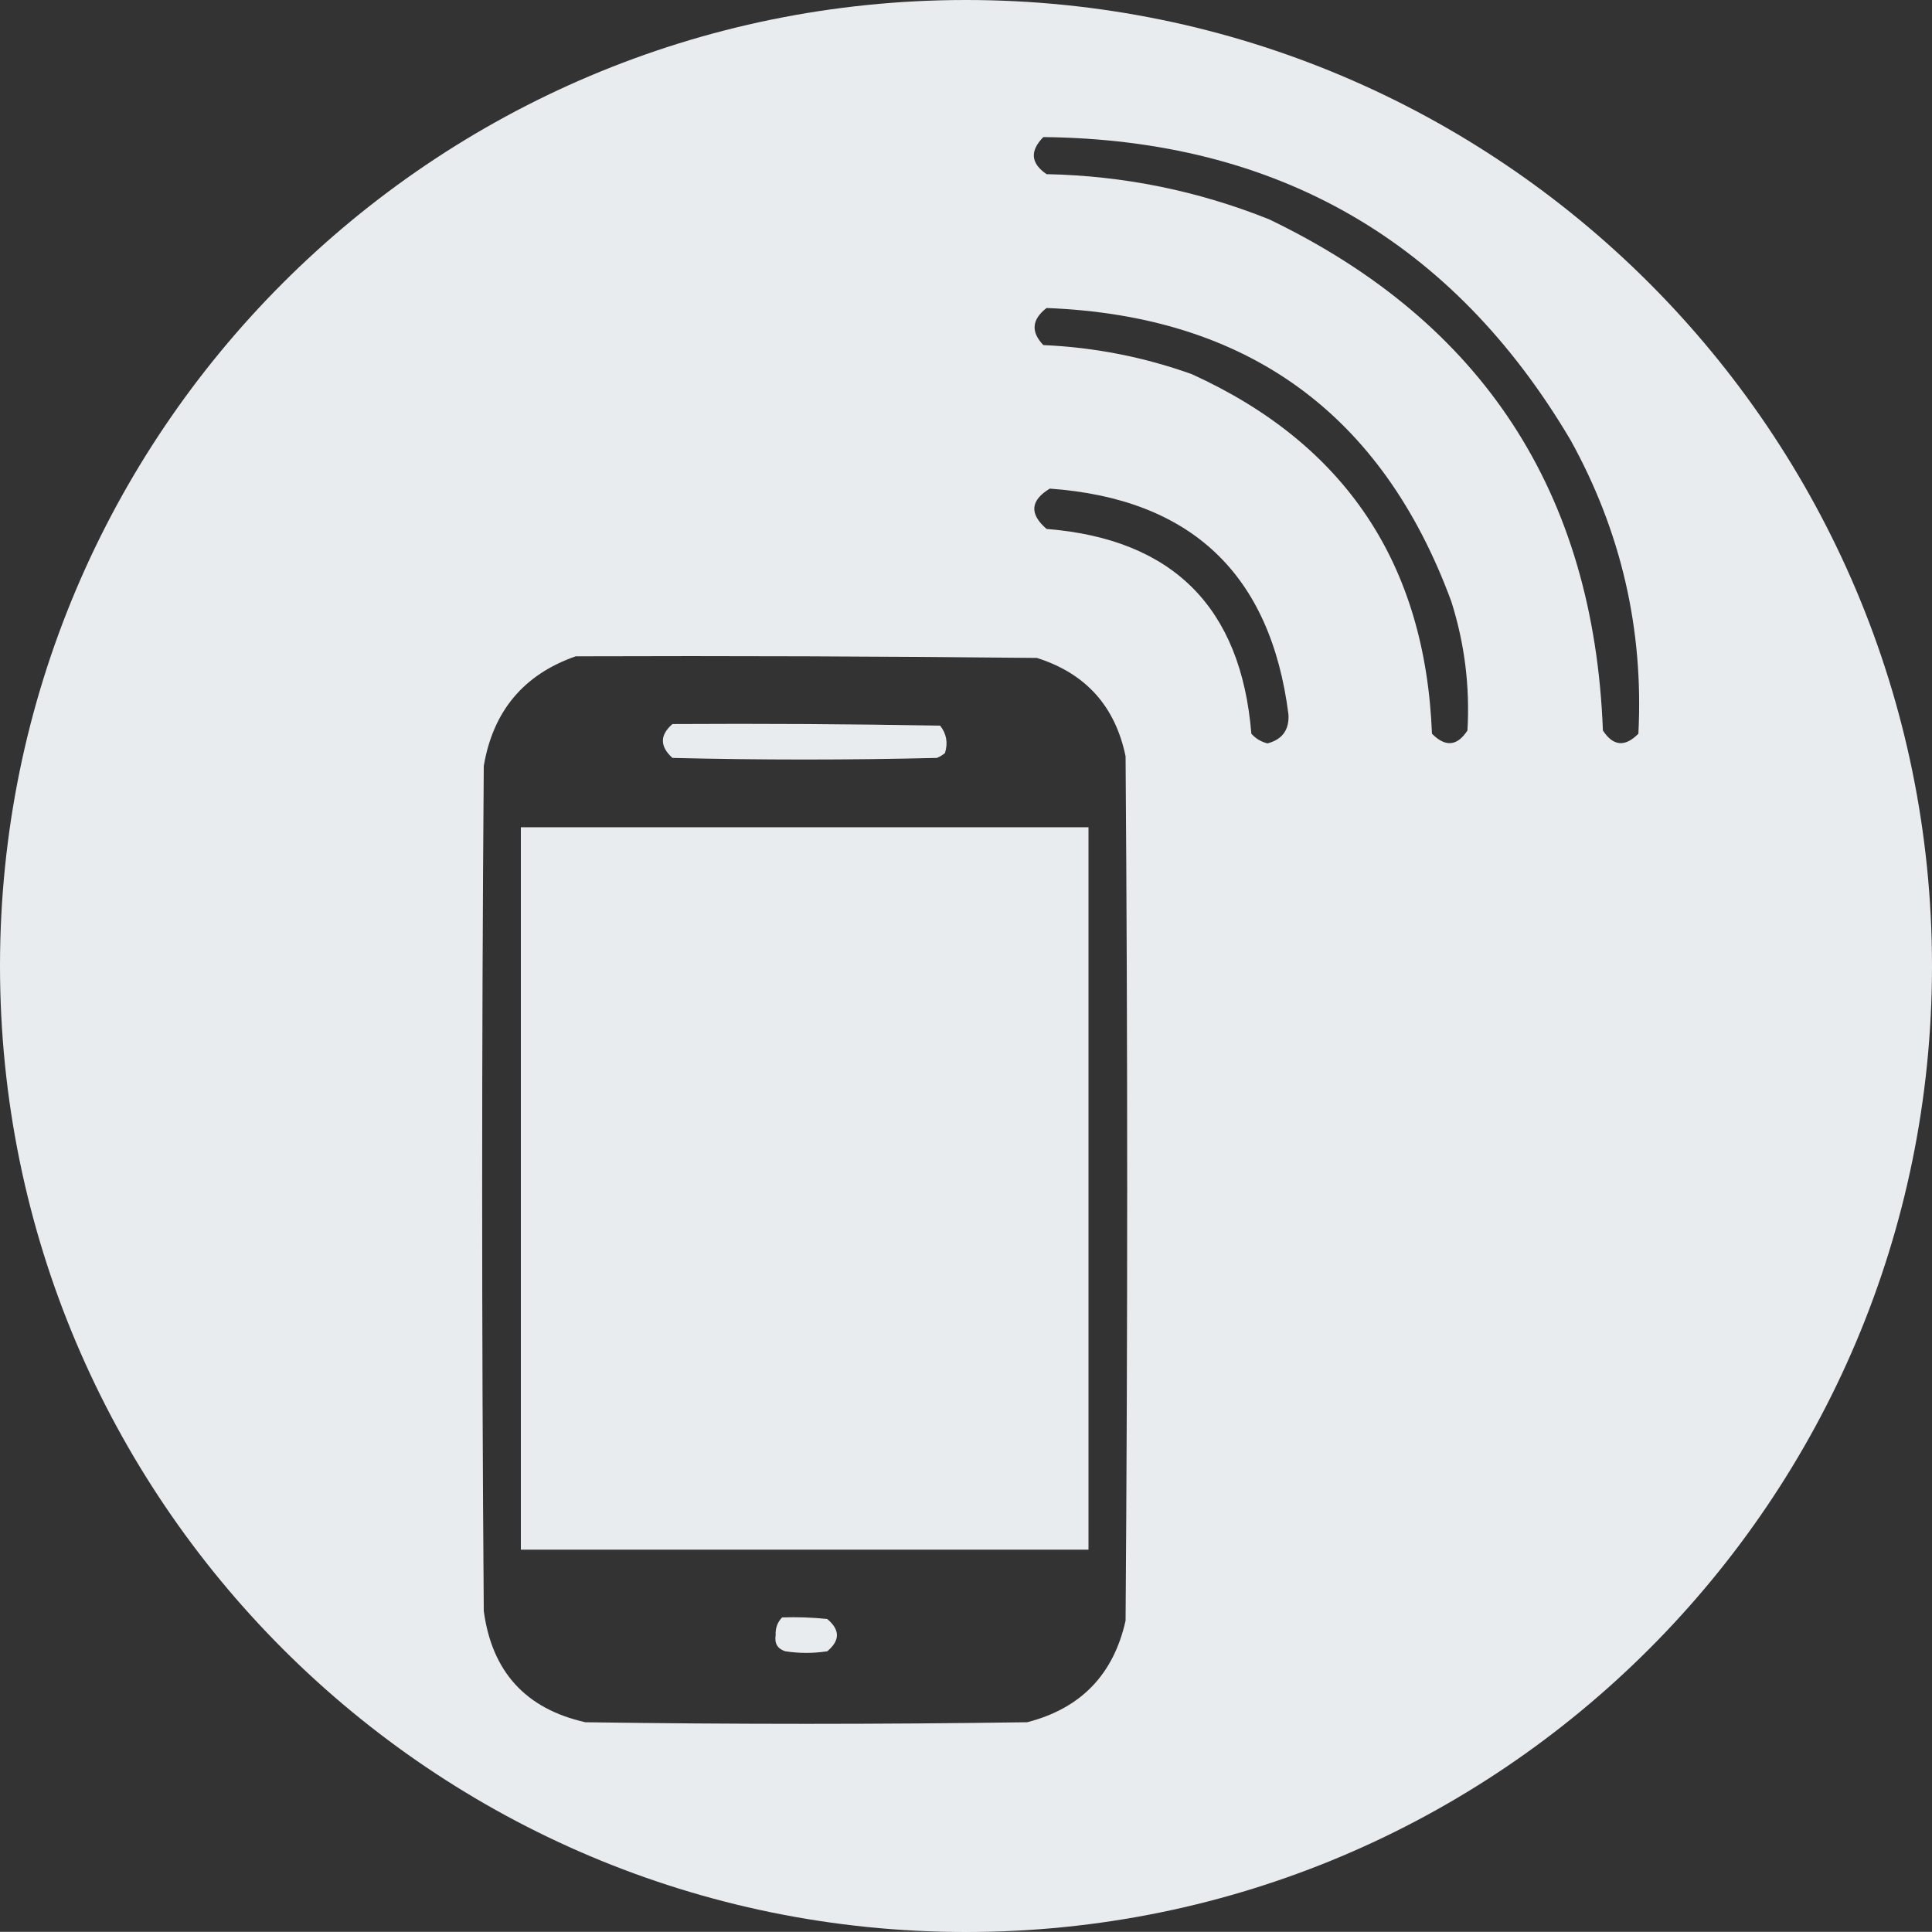 <?xml version="1.0" encoding="utf-8"?>
<!-- Generator: Adobe Illustrator 16.0.0, SVG Export Plug-In . SVG Version: 6.00 Build 0)  -->
<svg version="1.2" baseProfile="tiny" xmlns="http://www.w3.org/2000/svg" xmlns:xlink="http://www.w3.org/1999/xlink" x="0px"
	 y="0px" width="599.04px" height="599px" viewBox="0.48 0.5 599.04 599" xml:space="preserve">
<rect x="0.48" y="0.5" width="599.04" height="599" fill="#333333" stroke="none"/>
<g id="WEATHER" display="none">
	<path display="inline" fill="#E9ECEF" d="M300,0.5C134.58,0.5,0.48,134.6,0.48,300.02c0,165.421,134.1,299.52,299.52,299.52
		c165.42,0,299.52-134.099,299.52-299.52C599.52,134.6,465.42,0.5,300,0.5z M311.969,83c1,0,2,0,3,0
		c-1.41,14.378-3.244,28.712-5.5,43c-1.465,1.825-3.299,2.325-5.5,1.5c-12.333-12.333-24.667-24.667-37-37
		C282.066,87.941,297.066,85.441,311.969,83z M288.969,132c-18.82,8.991-33.654,22.325-44.5,40c-3.354,6.369-5.854,13.036-7.5,20
		c-24.534,3.706-42.534,16.539-54,38.5c-10.395,2.532-20.062,6.699-29,12.5c-20.247-20.911-28.414-45.911-24.5-75
		c9.14-42.31,34.973-66.976,77.5-74C241.413,91.9,268.746,104.567,288.969,132z M215.969,42c9.945,12.957,19.945,25.958,30,39
		c-19.667,1.333-39.333,1.333-59,0C197.045,68.264,206.712,55.264,215.969,42z M118.969,83c15.737,2.271,31.403,4.771,47,7.5
		c-13.833,13.833-27.667,27.667-41.5,41.5c-2.285-16.176-4.785-32.176-7.5-48C117.386,83.376,118.053,83.042,118.969,83z
		 M115.469,211c-12.975-9.474-25.808-19.141-38.5-29c12.697-10.009,25.364-20.009,38-30
		C116.131,171.496,116.298,191.162,115.469,211z M116.969,279.5c2.748-15.735,5.081-31.569,7-47.5c7.257,5.587,13.924,11.921,20,19
		c-7.328,7.978-13.161,16.978-17.5,27C123.506,279.744,120.34,280.244,116.969,279.5z M204.469,462
		c-14.341-1.34-22.507-9.173-24.5-23.5c1.035-5.771,2.868-11.271,5.5-16.5c5.594-9.53,11.427-18.863,17.5-28
		c2.092,0.061,3.592,1.061,4.5,3c7.914,10.656,14.414,22.156,19.5,34.5C229.535,448.95,222.035,459.117,204.469,462z M239.969,555.5
		c-12.798-6.434-17.298-16.6-13.5-30.5c5.92-12.855,13.086-24.855,21.5-36c11.541,12.904,19.874,27.737,25,44.5
		C269.474,552.081,258.474,559.415,239.969,555.5z M284.969,460.5c-14.029-6.89-18.529-17.723-13.5-32.5
		c6.29-12.091,13.123-23.757,20.5-35c11.679,13.017,20.013,28.017,25,45C313.584,455.89,302.916,463.39,284.969,460.5z M360.469,532
		c2.91,8.762-0.256,12.262-9.5,10.5c-2.416-1.626-4.916-3.126-7.5-4.5c-0.332,4-0.666,8-1,12c-2.512,3.712-6.012,4.878-10.5,3.5
		c-0.832-0.833-1.666-1.667-2.5-2.5c-0.172-4.371-0.672-8.704-1.5-13c-3.551,2.405-7.385,4.071-11.5,5
		c-6.043-0.737-8.043-4.071-6-10c3.223-2.888,6.723-5.388,10.5-7.5c-3.588-2.377-7.088-4.877-10.5-7.5
		c-1.875-5.922,0.125-9.588,6-11c4.096,1.715,8.096,3.715,12,6c0.334-4.333,0.668-8.667,1-13c1.398-1.57,2.898-2.904,4.5-4
		c2.875,0.123,5.375,1.123,7.5,3c1.367,4.2,1.867,8.533,1.5,13c3.943-1.633,7.943-3.3,12-5c6.441,1.882,8.275,5.882,5.5,12
		c-3.082,2.125-6.248,4.125-9.5,6C353.832,527.688,356.998,530.021,360.469,532z M384.469,455c-4,4-8,4-12,0
		c-1.041-4.259-1.875-8.593-2.5-13c-4.068,3.543-8.734,5.043-14,4.5c-3.916-2.834-4.75-6.334-2.5-10.5
		c3.117-2.467,6.283-4.801,9.5-7c-3.217-2.199-6.383-4.533-9.5-7c-2.484-6.03-0.484-9.697,6-11c3.926,1.464,7.594,3.464,11,6
		c0.334-3.667,0.668-7.333,1-11c0.6-2.754,2.1-4.754,4.5-6c3.363-0.43,6.195,0.57,8.5,3c0.965,4.296,1.797,8.63,2.5,13
		c3.418-1.936,6.918-3.603,10.5-5c8.289,2.653,9.455,7.153,3.5,13.5c-2.932,1.271-5.598,2.938-8,5c3.92,1.54,7.42,3.707,10.5,6.5
		c2.428,5.811,0.596,9.477-5.5,11c-4.033-0.85-7.699-2.517-11-5C386.344,446.407,385.512,450.741,384.469,455z M440.469,543
		c-4.113-0.929-7.947-2.595-11.5-5c-0.826,3.959-1.326,7.959-1.5,12c-0.939,2.942-2.939,4.275-6,4c-2.26,0.061-4.26-0.606-6-2
		c-1.053-4.591-1.885-9.258-2.5-14c-3.299,2.483-6.967,4.15-11,5c-6.592-1.183-8.424-4.85-5.5-11c3.473-1.979,6.639-4.313,9.5-7
		c-3.25-1.875-6.418-3.875-9.5-6c-2.773-6.118-0.941-10.118,5.5-12c3.875,1.855,7.709,3.855,11.5,6c0.334-4,0.668-8,1-12
		c1.107-2.613,2.941-4.28,5.5-5c2.492,0.329,4.658,1.329,6.5,3c1.053,4.591,1.887,9.258,2.5,14c3.508-2.254,7.174-4.254,11-6
		c6.15,1.315,8.316,4.982,6.5,11c-3.412,2.623-6.912,5.123-10.5,7.5c3.588,2.377,7.088,4.877,10.5,7.5
		C448.512,538.929,446.512,542.263,440.469,543z M482.969,447c-3.85-1.164-7.516-2.831-11-5c-0.625,4.407-1.457,8.741-2.5,13
		c-2.559,2.849-5.725,3.683-9.5,2.5c-1.201-0.903-2.035-2.069-2.5-3.5c-0.172-4.041-0.672-8.041-1.5-12
		c-2.828,1.247-5.494,2.747-8,4.5c-6.646,1.668-10.146-0.832-10.5-7.5c0.584-1.502,1.416-2.835,2.5-4c3.209-1.765,6.209-3.765,9-6
		c-3.758-1.961-7.258-4.295-10.5-7c-2.334-5.978-0.334-9.645,6-11c4.273,1.558,8.439,3.225,12.5,5c-0.166-4.014,0.002-8.014,0.5-12
		c0.691-1.85,1.857-3.184,3.5-4c3.471-0.625,6.305,0.375,8.5,3c1.215,4.551,1.881,9.218,2,14c3.477-2.655,7.311-4.655,11.5-6
		c5.654,1.141,7.82,4.474,6.5,10c-3.23,3.031-6.73,5.697-10.5,8c3.643,2.475,7.143,5.142,10.5,8
		C491.035,442.887,488.867,446.22,482.969,447z M483.969,360.5c-5.176,1.961-10.51,3.294-16,4c-93.697,0.984-187.362,0.652-281-1
		c-34.396-10.622-49.229-33.789-44.5-69.5c8.108-27.1,26.274-42.267,54.5-45.5c9.976-26.001,28.976-38.501,57-37.5
		c2.889-28.724,17.556-48.891,44-60.5c6.357-2.008,12.691-3.508,19-4.5c33.35,0.531,56.684,16.031,70,46.5
		c6.34-1.318,12.674-2.984,19-5c33.975-2.936,55.807,11.897,65.5,44.5c0.832,5.977,1.332,11.977,1.5,18
		c25.813,5.98,41.313,21.98,46.5,48C522.244,327.297,510.412,348.13,483.969,360.5z"/>
</g>
<g id="WEATHER_red" display="none">
	<path display="inline" fill="#A70B00" d="M300,0.5C134.58,0.5,0.48,134.6,0.48,300.02c0,165.421,134.1,299.52,299.52,299.52
		c165.42,0,299.52-134.099,299.52-299.52C599.52,134.6,465.42,0.5,300,0.5z M311.969,83c1,0,2,0,3,0
		c-1.41,14.378-3.244,28.712-5.5,43c-1.465,1.825-3.299,2.325-5.5,1.5c-12.333-12.333-24.667-24.667-37-37
		C282.066,87.941,297.066,85.441,311.969,83z M288.969,132c-18.82,8.991-33.654,22.325-44.5,40c-3.354,6.369-5.854,13.036-7.5,20
		c-24.534,3.706-42.534,16.539-54,38.5c-10.395,2.532-20.062,6.699-29,12.5c-20.247-20.911-28.414-45.911-24.5-75
		c9.14-42.31,34.973-66.976,77.5-74C241.413,91.9,268.746,104.567,288.969,132z M215.969,42c9.945,12.957,19.945,25.958,30,39
		c-19.667,1.333-39.333,1.333-59,0C197.045,68.264,206.712,55.264,215.969,42z M118.969,83c15.737,2.271,31.403,4.771,47,7.5
		c-13.833,13.833-27.667,27.667-41.5,41.5c-2.285-16.176-4.785-32.176-7.5-48C117.386,83.376,118.053,83.042,118.969,83z
		 M115.469,211c-12.975-9.474-25.808-19.141-38.5-29c12.697-10.009,25.364-20.009,38-30
		C116.131,171.496,116.298,191.162,115.469,211z M116.969,279.5c2.748-15.735,5.081-31.569,7-47.5c7.257,5.587,13.924,11.921,20,19
		c-7.328,7.978-13.161,16.978-17.5,27C123.506,279.744,120.34,280.244,116.969,279.5z M204.469,462
		c-14.341-1.34-22.507-9.173-24.5-23.5c1.035-5.771,2.868-11.271,5.5-16.5c5.594-9.53,11.427-18.863,17.5-28
		c2.092,0.061,3.592,1.061,4.5,3c7.914,10.656,14.414,22.156,19.5,34.5C229.535,448.95,222.035,459.117,204.469,462z M239.969,555.5
		c-12.798-6.434-17.298-16.6-13.5-30.5c5.92-12.855,13.086-24.855,21.5-36c11.541,12.904,19.874,27.737,25,44.5
		C269.474,552.081,258.474,559.415,239.969,555.5z M284.969,460.5c-14.029-6.89-18.529-17.723-13.5-32.5
		c6.29-12.091,13.123-23.757,20.5-35c11.679,13.017,20.013,28.017,25,45C313.584,455.89,302.916,463.39,284.969,460.5z M360.469,532
		c2.91,8.762-0.256,12.262-9.5,10.5c-2.416-1.626-4.916-3.126-7.5-4.5c-0.332,4-0.666,8-1,12c-2.512,3.712-6.012,4.878-10.5,3.5
		c-0.832-0.833-1.666-1.667-2.5-2.5c-0.172-4.371-0.672-8.704-1.5-13c-3.551,2.405-7.385,4.071-11.5,5
		c-6.043-0.737-8.043-4.071-6-10c3.223-2.888,6.723-5.388,10.5-7.5c-3.588-2.377-7.088-4.877-10.5-7.5
		c-1.875-5.922,0.125-9.588,6-11c4.096,1.715,8.096,3.715,12,6c0.334-4.333,0.668-8.667,1-13c1.398-1.57,2.898-2.904,4.5-4
		c2.875,0.123,5.375,1.123,7.5,3c1.367,4.2,1.867,8.533,1.5,13c3.943-1.633,7.943-3.3,12-5c6.441,1.882,8.275,5.882,5.5,12
		c-3.082,2.125-6.248,4.125-9.5,6C353.832,527.688,356.998,530.021,360.469,532z M384.469,455c-4,4-8,4-12,0
		c-1.041-4.259-1.875-8.593-2.5-13c-4.068,3.543-8.734,5.043-14,4.5c-3.916-2.834-4.75-6.334-2.5-10.5
		c3.117-2.467,6.283-4.801,9.5-7c-3.217-2.199-6.383-4.533-9.5-7c-2.484-6.03-0.484-9.697,6-11c3.926,1.464,7.594,3.464,11,6
		c0.334-3.667,0.668-7.333,1-11c0.6-2.754,2.1-4.754,4.5-6c3.363-0.43,6.195,0.57,8.5,3c0.965,4.296,1.797,8.63,2.5,13
		c3.418-1.936,6.918-3.603,10.5-5c8.289,2.653,9.455,7.153,3.5,13.5c-2.932,1.271-5.598,2.938-8,5c3.92,1.54,7.42,3.707,10.5,6.5
		c2.428,5.811,0.596,9.477-5.5,11c-4.033-0.85-7.699-2.517-11-5C386.344,446.407,385.512,450.741,384.469,455z M440.469,543
		c-4.113-0.929-7.947-2.595-11.5-5c-0.826,3.959-1.326,7.959-1.5,12c-0.939,2.942-2.939,4.275-6,4c-2.26,0.061-4.26-0.606-6-2
		c-1.053-4.591-1.885-9.258-2.5-14c-3.299,2.483-6.967,4.15-11,5c-6.592-1.183-8.424-4.85-5.5-11c3.473-1.979,6.639-4.313,9.5-7
		c-3.25-1.875-6.418-3.875-9.5-6c-2.773-6.118-0.941-10.118,5.5-12c3.875,1.855,7.709,3.855,11.5,6c0.334-4,0.668-8,1-12
		c1.107-2.613,2.941-4.28,5.5-5c2.492,0.329,4.658,1.329,6.5,3c1.053,4.591,1.887,9.258,2.5,14c3.508-2.254,7.174-4.254,11-6
		c6.15,1.315,8.316,4.982,6.5,11c-3.412,2.623-6.912,5.123-10.5,7.5c3.588,2.377,7.088,4.877,10.5,7.5
		C448.512,538.929,446.512,542.263,440.469,543z M482.969,447c-3.85-1.164-7.516-2.831-11-5c-0.625,4.407-1.457,8.741-2.5,13
		c-2.559,2.849-5.725,3.683-9.5,2.5c-1.201-0.903-2.035-2.069-2.5-3.5c-0.172-4.041-0.672-8.041-1.5-12
		c-2.828,1.247-5.494,2.747-8,4.5c-6.646,1.668-10.146-0.832-10.5-7.5c0.584-1.502,1.416-2.835,2.5-4c3.209-1.765,6.209-3.765,9-6
		c-3.758-1.961-7.258-4.295-10.5-7c-2.334-5.978-0.334-9.645,6-11c4.273,1.558,8.439,3.225,12.5,5c-0.166-4.014,0.002-8.014,0.5-12
		c0.691-1.85,1.857-3.184,3.5-4c3.471-0.625,6.305,0.375,8.5,3c1.215,4.551,1.881,9.218,2,14c3.477-2.655,7.311-4.655,11.5-6
		c5.654,1.141,7.82,4.474,6.5,10c-3.23,3.031-6.73,5.697-10.5,8c3.643,2.475,7.143,5.142,10.5,8
		C491.035,442.887,488.867,446.22,482.969,447z M483.969,360.5c-5.176,1.961-10.51,3.294-16,4c-93.697,0.984-187.362,0.652-281-1
		c-34.396-10.622-49.229-33.789-44.5-69.5c8.108-27.1,26.274-42.267,54.5-45.5c9.976-26.001,28.976-38.501,57-37.5
		c2.889-28.724,17.556-48.891,44-60.5c6.357-2.008,12.691-3.508,19-4.5c33.35,0.531,56.684,16.031,70,46.5
		c6.34-1.318,12.674-2.984,19-5c33.975-2.936,55.807,11.897,65.5,44.5c0.832,5.977,1.332,11.977,1.5,18
		c25.813,5.98,41.313,21.98,46.5,48C522.244,327.297,510.412,348.13,483.969,360.5z"/>
</g>
<g id="FUNCTIONAL" display="none">
	<path display="inline" fill="#E9ECEF" d="M300,0.5C134.58,0.5,0.48,134.6,0.48,300.02c0,165.421,134.1,299.52,299.52,299.52
		c165.42,0,299.52-134.099,299.52-299.52C599.52,134.6,465.42,0.5,300,0.5z M366.165,63.684h47.262v55.768h-47.262V63.684z
		 M306.619,63.684h47.262v128.555h-47.262V63.684z M247.065,63.684h47.263v128.555h-47.263V63.684z M186.569,63.684h48.206v128.555
		h-48.206V63.684z M299.998,536.316c-125.712,0-226.857-101.146-226.857-226.861c0-69,31.188-130.447,79.399-172.982v49.155
		c-28.358,34.029-45.37,76.565-45.37,123.827c0,64.274,31.191,120.988,79.399,155.961V207.364h179.596v-75.622h47.262l0.008,158.799
		h-75.621l66.165,151.242l-10.405,36.863c59.555-33.084,99.254-95.467,99.254-168.252c0-47.263-17.012-90.74-45.37-123.827v-49.155
		l0.003,0.004c48.212,41.59,79.399,103.035,79.399,172.037C526.859,435.167,425.72,536.316,299.998,536.316z"/>
</g>
<g id="CONNECTED">
	<g>
		<path fill="#E9ECEF" d="M256.98,502.5c-4.655-0.499-9.321-0.666-14-0.5c-1.439,1.488-2.105,3.322-2,5.5
			c-0.41,2.575,0.59,4.242,3,5c4.333,0.667,8.667,0.667,13,0C260.98,509.167,260.98,505.833,256.98,502.5z"/>
		<path fill="#E9ECEF" d="M161.98,481c58.667,0,117.333,0,176,0c0-74.667,0-149.333,0-224c-58.667,0-117.333,0-176,0
			C161.98,331.667,161.98,406.333,161.98,481z"/>
		<path fill="#E9ECEF" d="M208.98,235.5c27.333,0.667,54.667,0.667,82,0c0.916-0.374,1.75-0.874,2.5-1.5
			c0.978-3.169,0.478-6.003-1.5-8.5c-27.665-0.5-55.331-0.667-83-0.5C205.032,228.422,205.032,231.922,208.98,235.5z"/>
		<path fill="#E9ECEF" d="M300,0.5C134.58,0.5,0.48,134.6,0.48,300.02c0,165.421,134.1,299.52,299.52,299.52
			c165.42,0,299.52-134.099,299.52-299.52C599.52,134.6,465.42,0.5,300,0.5z M349.48,503c-3.732,16.731-13.898,27.231-30.5,31.5
			c-45.667,0.667-91.333,0.667-137,0c-18.474-4.144-28.974-15.644-31.5-34.5c-0.667-87.333-0.667-174.667,0-262
			c2.88-17.035,12.38-28.368,28.5-34c47.668-0.167,95.334,0,143,0.5c15.117,4.785,24.283,14.951,27.5,30.5
			C350.146,324.333,350.146,413.667,349.48,503z M393.48,231c-1.982-0.49-3.65-1.49-5-3c-3.195-39.195-24.363-60.362-63.5-63.5
			c-5.389-4.654-5.057-8.821,1-12.5c43.807,3.141,68.473,26.474,74,70C400.254,226.79,398.088,229.79,393.48,231z M455.48,227
			c-3.178,4.871-6.846,5.204-11,1c-2.068-52.699-26.902-89.866-74.5-111.5c-14.895-5.317-30.227-8.317-46-9
			c-3.926-4.105-3.592-7.938,1-11.5c62.213,2.397,104.045,32.731,125.5,91C454.609,200.036,456.275,213.369,455.48,227z M508.48,228
			c-4.156,4.204-7.822,3.871-11-1c-2.811-73.844-37.311-126.677-103.5-158.5c-22.129-8.855-45.129-13.522-69-14
			c-4.908-3.355-5.242-7.188-1-11.5c72.416,0.774,126.916,32.107,163.5,94C503.148,165.34,510.148,195.673,508.48,228z"/>
	</g>
</g>
<g id="CONNECTED_red" display="none">
	<g display="inline">
		<path fill="#A70B00" d="M256.98,502.5c-4.655-0.499-9.321-0.666-14-0.5c-1.439,1.488-2.105,3.322-2,5.5
			c-0.41,2.575,0.59,4.242,3,5c4.333,0.667,8.667,0.667,13,0C260.98,509.167,260.98,505.833,256.98,502.5z"/>
		<path fill="#A70B00" d="M161.98,481c58.667,0,117.333,0,176,0c0-74.667,0-149.333,0-224c-58.667,0-117.333,0-176,0
			C161.98,331.667,161.98,406.333,161.98,481z"/>
		<path fill="#A70B00" d="M208.98,235.5c27.333,0.667,54.667,0.667,82,0c0.916-0.374,1.75-0.874,2.5-1.5
			c0.978-3.169,0.478-6.003-1.5-8.5c-27.665-0.5-55.331-0.667-83-0.5C205.032,228.422,205.032,231.922,208.98,235.5z"/>
		<path fill="#A70B00" d="M300,0.5C134.58,0.5,0.48,134.6,0.48,300.02c0,165.421,134.1,299.52,299.52,299.52
			c165.42,0,299.52-134.099,299.52-299.52C599.52,134.6,465.42,0.5,300,0.5z M349.48,503c-3.732,16.731-13.898,27.231-30.5,31.5
			c-45.667,0.667-91.333,0.667-137,0c-18.474-4.144-28.974-15.644-31.5-34.5c-0.667-87.333-0.667-174.667,0-262
			c2.88-17.035,12.38-28.368,28.5-34c47.668-0.167,95.334,0,143,0.5c15.117,4.785,24.283,14.951,27.5,30.5
			C350.146,324.333,350.146,413.667,349.48,503z M393.48,231c-1.982-0.49-3.65-1.49-5-3c-3.195-39.195-24.363-60.362-63.5-63.5
			c-5.389-4.654-5.057-8.821,1-12.5c43.807,3.141,68.473,26.474,74,70C400.254,226.79,398.088,229.79,393.48,231z M455.48,227
			c-3.178,4.871-6.846,5.204-11,1c-2.068-52.699-26.902-89.866-74.5-111.5c-14.895-5.317-30.227-8.317-46-9
			c-3.926-4.105-3.592-7.938,1-11.5c62.213,2.397,104.045,32.731,125.5,91C454.609,200.036,456.275,213.369,455.48,227z M508.48,228
			c-4.156,4.204-7.822,3.871-11-1c-2.811-73.844-37.311-126.677-103.5-158.5c-22.129-8.855-45.129-13.522-69-14
			c-4.908-3.355-5.242-7.188-1-11.5c72.416,0.774,126.916,32.107,163.5,94C503.148,165.34,510.148,195.673,508.48,228z"/>
	</g>
</g>
<g id="VALUE" display="none">
	<g display="inline">
		<path fill="#024E6E" d="M300,0.5C134.58,0.5,0.48,134.6,0.48,300.02c0,165.421,134.1,299.52,299.52,299.52
			c165.42,0,299.52-134.099,299.52-299.52C599.52,134.6,465.42,0.5,300,0.5z M111.98,105.5c22.272-19.137,47.939-30.637,77-34.5
			c61.102-3.372,107.269,20.961,138.5,73c22.541,45.659,21.875,90.993-2,136c-33.806,52.814-81.973,75.314-144.5,67.5
			c-55.665-11.663-92.498-44.496-110.5-98.5C56.913,193.084,70.746,145.251,111.98,105.5z M418.98,437c-33,20.167-66,40.333-99,60.5
			c-12.365,4.669-25.03,5.669-38,3c-70.09-19.689-140.09-39.689-210-60c-18.258-10.084-24.425-25.251-18.5-45.5
			c5.754-11.548,15.087-17.881,28-19c37.255,9.032,74.088,19.365,110.5,31c-3.692,15.724,0.308,29.224,12,40.5
			c11.952,9.319,25.285,11.986,40,8c22.118-11.225,43.784-23.225,65-36c-1.709-1.916-3.043-4.082-4-6.5
			c-0.865-1.083-1.865-1.249-3-0.5c-20,11-40,22-60,33c-19.092,4.869-32.592-1.631-40.5-19.5c-4.499-17.168,1.334-29.334,17.5-36.5
			c44.495-24.413,88.829-49.08,133-74c5.52-2.891,11.186-5.057,17-6.5c8.881-0.457,17.549,0.71,26,3.5
			c51.271,14.814,102.604,29.314,154,43.5c-8.982,36.759-18.982,73.259-30,109.5C485.652,456.34,452.318,446.84,418.98,437z"/>
		<path fill="#024E6E" d="M164.98,207c1,1.667,2.333,3,4,4c1.527-0.073,2.527,0.594,3,2c3.046,2.857,6.713,4.69,11,5.5
			c13.663,1.08,27.33,1.914,41,2.5c1.527-0.073,2.527,0.594,3,2c0,0.667,0.333,1,1,1c1.333,0,2,0.667,2,2
			c4.275,5.974,4.941,12.307,2,19c0.073,1.527-0.594,2.527-2,3c-2.856,2.597-6.189,4.43-10,5.5c-17.074,0.181-34.074,0.681-51,1.5
			c-1,1.667-2.333,3-4,4c-0.658,1.293-0.992,2.793-1,4.5c-0.164,2.544,0.503,4.71,2,6.5c1.527-0.073,2.527,0.594,3,2
			c8.484,0.993,17.151,1.326,26,1c-0.166,6.675,0,13.342,0.5,20c0.785,1.786,1.951,3.286,3.5,4.5c6.211,2.706,11.044,1.206,14.5-4.5
			c0.5-6.658,0.666-13.325,0.5-20c9.602,0.828,17.935-1.839,25-8c1.667-2.333,3.667-4.333,6-6c1.723-1.753,3.223-3.753,4.5-6
			c5.018-11.722,4.518-23.055-1.5-34c-1.406-0.473-2.073-1.473-2-3c-1.762-0.762-2.762-2.096-3-4c-0.333-1-1-1.667-2-2
			c-1.527,0.073-2.527-0.594-3-2c-3.714-3.19-8.047-5.357-13-6.5c-12.699-0.224-25.365-0.724-38-1.5c-1.88,0.271-3.213-0.396-4-2
			c-2.667-0.667-4.333-2.333-5-5c-2.751-4.746-3.417-9.746-2-15c-0.271-1.88,0.396-3.213,2-4c0.667-2.667,2.333-4.333,5-5
			c0.787-1.604,2.12-2.271,4-2c17.636-0.793,35.302-1.293,53-1.5c0.556-0.383,0.889-0.883,1-1.5c0.333-1,1-1.667,2-2
			c2.173-2.722,2.506-5.722,1-9c-1.406-0.473-2.073-1.473-2-3c-1.653-0.16-2.986-0.826-4-2c-8.333,0-16.667,0-25,0c0-7,0-14,0-21
			c0-0.667-0.333-1-1-1c-1-0.333-1.667-1-2-2c-0.111-0.617-0.444-1.117-1-1.5c-6.103-1.898-10.436-0.064-13,5.5
			c0,6.667,0,13.333,0,20c-2,0-4,0-6,0c-5.526-0.263-10.526,1.07-15,4c-0.473,1.406-1.473,2.073-3,2c-0.473,1.406-1.473,2.073-3,2
			c-1.667,1-3,2.333-4,4c0.073,1.527-0.594,2.527-2,3c-4.79,5.866-7.123,12.699-7,20.5c-0.123,7.801,2.21,14.634,7,20.5
			C164.386,204.473,165.053,205.473,164.98,207z"/>
	</g>
	<g display="inline">
		<path fill="#0B5473" d="M209.98,124c1.333,0,2,0.667,2,2C210.98,125.667,210.313,125,209.98,124z"/>
	</g>
	<g display="inline">
		<path fill="#0C5574" d="M195.98,128c0,6.667,0,13.333,0,20c-2,0-4,0-6,0c1.419-0.951,3.085-1.284,5-1
			C194.657,140.478,194.99,134.145,195.98,128z"/>
	</g>
	<g display="inline">
		<path fill="#0B5574" d="M212.98,127c0.991,6.479,1.324,13.146,1,20c8.184-0.326,16.184,0.008,24,1c-8.333,0-16.667,0-25,0
			C212.98,141,212.98,134,212.98,127z"/>
	</g>
	<g display="inline">
		<path fill="#0B5473" d="M237.98,148c1.88-0.271,3.213,0.396,4,2C240.327,149.84,238.994,149.174,237.98,148z"/>
	</g>
	<g display="inline">
		<path fill="#0B5574" d="M241.98,150c1.406,0.473,2.073,1.473,2,3C242.574,152.527,241.907,151.527,241.98,150z"/>
	</g>
	<g display="inline">
		<path fill="#0A5473" d="M174.98,152c-0.473,1.406-1.473,2.073-3,2C172.453,152.594,173.453,151.927,174.98,152z"/>
	</g>
	<g display="inline">
		<path fill="#0A5473" d="M171.98,154c-0.473,1.406-1.473,2.073-3,2C169.453,154.594,170.453,153.927,171.98,154z"/>
	</g>
	<g display="inline">
		<path fill="#0A5473" d="M164.98,160c0.073,1.527-0.594,2.527-2,3C162.907,161.473,163.574,160.473,164.98,160z"/>
	</g>
	<g display="inline">
		<path fill="#0B5473" d="M242.98,162c0,1.333-0.667,2-2,2C241.313,163,241.98,162.333,242.98,162z"/>
	</g>
	<g display="inline">
		<path fill="#0B5473" d="M186.98,167c-1.014,1.174-2.347,1.84-4,2C183.767,167.396,185.1,166.729,186.98,167z"/>
	</g>
	<g display="inline">
		<path fill="#0A5473" d="M182.98,169c-1.333,2-3,3.667-5,5C178.647,171.333,180.313,169.667,182.98,169z"/>
	</g>
	<g display="inline">
		<path fill="#0B5473" d="M177.98,174c-0.16,1.653-0.826,2.986-2,4C175.709,176.12,176.376,174.787,177.98,174z"/>
	</g>
	<g display="inline">
		<path fill="#0A5473" d="M177.98,193c2,1.333,3.667,3,5,5C180.313,197.333,178.647,195.667,177.98,193z"/>
	</g>
	<g display="inline">
		<path fill="#0B5473" d="M182.98,198c1.653,0.16,2.986,0.826,4,2C185.1,200.271,183.767,199.604,182.98,198z"/>
	</g>
	<g display="inline">
		<path fill="#0A5473" d="M162.98,204c1.406,0.473,2.073,1.473,2,3C163.574,206.527,162.907,205.527,162.98,204z"/>
	</g>
	<g display="inline">
		<path fill="#0A5473" d="M237.98,208c1.527-0.073,2.527,0.594,3,2C239.453,210.073,238.453,209.406,237.98,208z"/>
	</g>
	<g display="inline">
		<path fill="#0B5574" d="M168.98,211c1.527-0.073,2.527,0.594,3,2C170.453,213.073,169.453,212.406,168.98,211z"/>
	</g>
	<g display="inline">
		<path fill="#0A5473" d="M242.98,212c1.762,0.762,2.762,2.096,3,4C244.218,215.238,243.218,213.904,242.98,212z"/>
	</g>
	<g display="inline">
		<path fill="#0A5473" d="M245.98,216c1.406,0.473,2.073,1.473,2,3C246.574,218.527,245.907,217.527,245.98,216z"/>
	</g>
	<g display="inline">
		<path fill="#0A5473" d="M223.98,221c1.527-0.073,2.527,0.594,3,2C225.453,223.073,224.453,222.406,223.98,221z"/>
	</g>
	<g display="inline">
		<path fill="#0A5473" d="M227.98,224c1.333,0,2,0.667,2,2C228.98,225.667,228.313,225,227.98,224z"/>
	</g>
	<g display="inline">
		<path fill="#0B5574" d="M231.98,245c0.073,1.527-0.594,2.527-2,3C229.907,246.473,230.574,245.473,231.98,245z"/>
	</g>
	<g display="inline">
		<path fill="#0A5473" d="M168.98,255c-1,1.667-2.333,3-4,4C165.313,256.667,166.647,255.333,168.98,255z"/>
	</g>
	<g display="inline">
		<path fill="#0B5473" d="M244.98,259c-1,3-3,5-6,6C240.647,262.667,242.647,260.667,244.98,259z"/>
	</g>
	<g display="inline">
		<path fill="#0A5473" d="M165.98,270c1.527-0.073,2.527,0.594,3,2C167.453,272.073,166.453,271.406,165.98,270z"/>
	</g>
</g>
<g id="PRECISION" display="none">
	<g display="inline">
		<path fill="#024E6E" d="M308.48,158c4.855-13.603,0.023-21.27-14.5-23c-10.205,4.079-13.705,11.412-10.5,22
			C291.514,165.895,299.848,166.228,308.48,158z"/>
		<path fill="#024E6E" d="M308.48,204c-0.834-0.833-1.668-1.667-2.5-2.5c-6.326-0.5-12.659-0.666-19-0.5
			c-9.82,16.969-19.654,33.969-29.5,51c-2.445,4.924-4.612,9.924-6.5,15c30.333,0,60.667,0,91,0c-0.928-3.862-2.428-7.529-4.5-11
			C327.445,238.942,317.779,221.608,308.48,204z"/>
		<path fill="#024E6E" d="M288.98,385c-13.087,4.936-20.42,14.435-22,28.5c1.073,15.406,9.073,25.072,24,29
			c20.741,1.257,32.409-8.409,35-29C322.484,392.502,310.15,383.002,288.98,385z"/>
		<path fill="#024E6E" d="M300,0.5C134.58,0.5,0.48,134.6,0.48,300.02c0,165.421,134.1,299.52,299.52,299.52
			c165.42,0,299.52-134.099,299.52-299.52C599.52,134.6,465.42,0.5,300,0.5z M90.98,442c-4.631,1.162-9.298,1.328-14,0.5
			c-0.164-4.682-0.164-9.515,0-14.5c4.714-0.327,9.38,0.007,14,1C90.98,433.333,90.98,437.667,90.98,442z M120.98,443
			c-5,0-10,0-15,0c0-5,0-10,0-15c4.679-0.166,9.345,0.001,14,0.5C120.949,433.237,121.283,438.07,120.98,443z M149.98,443
			c-4.93,0.303-9.763-0.031-14.5-1c-0.773-4.752-0.607-9.419,0.5-14c4.599-0.3,9.099,0.033,13.5,1
			C149.979,433.655,150.146,438.321,149.98,443z M384.48,429c-7.148,0.638-14.314,1.472-21.5,2.5
			c-8.313,4.642-10.146,11.142-5.5,19.5c4,4,8,8,12,12c0.666,0.667,0.666,1.333,0,2c-7.4,7.4-14.734,14.733-22,22
			c-5.531-5.197-11.365-10.03-17.5-14.5c-8.213-1.441-13.713,1.725-16.5,9.5c-0.5,6.658-0.666,13.325-0.5,20c-11,0-22,0-33,0
			c0.166-6.675,0-13.342-0.5-20c-3.311-8.904-9.478-11.738-18.5-8.5c-5.175,4.343-10.175,8.843-15,13.5
			c-8.54-7.362-16.04-15.362-22.5-24c5.412-4.741,10.079-10.074,14-16c1.53-6.767-0.636-11.934-6.5-15.5
			c-6.846-1.69-13.679-1.857-20.5-0.5c-0.667-0.667-1.333-1.333-2-2c-0.167-2.667-0.333-5.333-0.5-8
			c0.677-7.641,0.844-15.308,0.5-23c6.753-0.814,13.586-1.314,20.5-1.5c8.662-3.664,11.162-9.83,7.5-18.5
			c-3.966-4.967-8.299-9.634-13-14c-0.667-0.667-0.667-1.333,0-2c7.374-7.542,14.874-14.875,22.5-22
			c5.158,4.99,10.491,9.823,16,14.5c8.244,2.082,14.077-0.751,17.5-8.5c0.5-6.658,0.666-13.325,0.5-20c11,0,22,0,33,0
			c-0.166,6.675,0,13.342,0.5,20c3.422,7.749,9.256,10.582,17.5,8.5c5.5-4.833,11-9.667,16.5-14.5c7.305,7.307,14.639,14.641,22,22
			c0.666,0.667,0.666,1.333,0,2c-5.412,4.741-10.08,10.074-14,16c-1.898,7.994,0.936,13.494,8.5,16.5c6.666,0.333,13.332,0.667,20,1
			c0.643,2.746,0.975,5.579,1,8.5C384.078,413.657,383.912,421.324,384.48,429z M429.48,395c-0.873,15.688-1.207,31.355-1,47
			c-4.738,0.969-9.57,1.303-14.5,1c0.457-17.403-0.043-34.736-1.5-52c-20.359-36.216-40.859-72.382-61.5-108.5
			c-36.334-0.667-72.667-0.667-109,0c-21.242,36.988-42.075,74.154-62.5,111.5c-0.5,16.33-0.667,32.663-0.5,49
			c-4.93,0.303-9.763-0.031-14.5-1c0.83-15.6,0.497-31.266-1-47c-12.137-12.881-14.803-27.548-8-44
			c12.782-22.57,25.282-45.236,37.5-68c-4.295-1.161-8.629-1.328-13-0.5c-0.667,4.667-1.333,9.333-2,14
			c-4.371,0.828-8.705,0.661-13-0.5c-0.008-14.034-0.175-28.034-0.5-42c2.041-1.252,4.375-1.919,7-2
			c2.167,0.167,4.333,0.333,6.5,0.5c0.667,4.667,1.333,9.333,2,14c7.58,0.813,15.08,0.647,22.5-0.5
			c21.587-38.84,42.921-77.84,64-117c0.783-6.358,3.116-12.025,7-17c0.311-5.686,0.811-11.353,1.5-17
			c-1.658-8.808-1.158-17.475,1.5-26c4.449-7.47,10.949-11.804,19.5-13c14.874,1.869,22.54,10.369,23,25.5
			c-0.656,6.182-0.99,12.348-1,18.5c-0.18,6.719,1.652,12.719,5.5,18c1.156,3.623,2.156,7.289,3,11
			c37.934,68.872,75.602,137.872,113,207C443.695,371.006,440.361,384.006,429.48,395z M456.98,442.5
			c-4.656,0.499-9.322,0.666-14,0.5c-0.279-5.095,0.055-10.095,1-15c4.346-0.166,8.678,0.001,13,0.5
			C458.313,433.167,458.313,437.833,456.98,442.5z M486.98,443c-5,0-10,0-15,0c-0.279-5.095,0.055-10.095,1-15c4.666,0,9.332,0,14,0
			C486.98,433,486.98,438,486.98,443z M501.98,442c-0.152-4.603-0.152-9.269,0-14c4.713-0.327,9.379,0.007,14,1
			c0.516,4.6,0.516,9.266,0,14C511.266,443.327,506.6,442.993,501.98,442z"/>
	</g>
</g>
<g id="INTEGRITY" display="none">
	<path display="inline" fill="#024E6E" d="M300,0.5C134.58,0.5,0.48,134.6,0.48,300.02c0,165.421,134.1,299.52,299.52,299.52
		c165.42,0,299.52-134.099,299.52-299.52C599.52,134.6,465.42,0.5,300,0.5z M265.48,476c-4.907,5.578-10.407,10.411-16.5,14.5
		c-13.802,4.623-23.969,0.456-30.5-12.5c-1.779-5.943-1.946-11.943-0.5-18c-23.995,3.338-34.328-6.995-31-31
		c-24.005,3.328-34.338-7.005-31-31c-18.331,3.807-29.331-3.359-33-21.5c2.379-10.743,8.045-19.409,17-26
		c3.898-3.23,8.231-5.398,13-6.5c19.943,2.199,27.943,13.199,24,33c14.968-4.266,25.468,0.734,31.5,15
		c0.609,5.361,0.442,10.695-0.5,16c18.286-3.864,29.286,3.303,33,21.5c-0.861,3.137-1.527,6.303-2,9.5
		c18.341-3.841,29.341,3.325,33,21.5C271.363,466.361,269.196,471.528,265.48,476z M439.98,406.5c-6.51,1.163-12.176-0.504-17-5
		c-11.668-11.667-23.334-23.333-35-35c-7.168-1.5-10,1.333-8.5,8.5c9.666,9.667,19.332,19.333,29,29c7.379,15.543,2.711,25.21-14,29
		c-4.309-0.324-8.141-1.824-11.5-4.5c-9.91-10.579-20.41-20.413-31.5-29.5c-5.662,1.313-7.328,4.645-5,10
		c8.402,7.733,16.07,16.066,23,25c3.1,9.368,0.6,16.868-7.5,22.5c-6.533,3.523-12.865,3.19-19-1c-7-7-14-14-21-21
		c-7.578-3.09-10.744-0.59-9.5,7.5c4.299,5.301,8.965,10.301,14,15c6.08,14.835,1.248,24.169-14.5,28
		c-3.555-0.555-6.887-1.721-10-3.5c-3.667-3.667-7.333-7.333-11-11c4.056-19.497-1.944-35.163-18-47c-3.771-2.219-7.771-3.885-12-5
		c-5.333-16-16-26.667-32-32c-4.965-15.632-15.299-25.965-31-31c-10.813-27.182-30.479-36.85-59-29
		c-10.282,5.271-19.115,12.439-26.5,21.5c-2.28,3.589-4.78,6.922-7.5,10c-18.672-5.669-37.339-11.335-56-17
		c-1.333-49.667-1.333-99.333,0-149c30.386,13.018,61.72,23.018,94,30c11.864-0.788,22.864-4.288,33-10.5
		c13.857-11.099,28.857-20.433,45-28c6.328-2.327,12.662-4.16,19-5.5c16.686-1.719,32.686,0.781,48,7.5
		c-22.504,14.418-44.838,29.085-67,44c-18.63,16.688-22.13,36.188-10.5,58.5c12.487,15.721,28.654,21.555,48.5,17.5
		c4.394-1.131,8.727-2.465,13-4c22.612-10.639,44.946-21.806,67-33.5c36.986,36.486,73.82,73.152,110.5,110
		C456.754,390.848,453.588,400.348,439.98,406.5z M463.48,362c-37.916-38.249-76.082-76.082-114.5-113.5
		c-7.119-3.145-14.119-2.812-21,1c-23.266,12.466-46.934,24.133-71,35c-18.092,4.298-29.092-2.536-33-20.5
		c1.131-7.095,4.464-12.929,10-17.5c30.327-20.166,60.994-39.832,92-59c8.967-4.818,18.299-8.318,28-10.5
		c21.666-1.721,40.998,4.112,58,17.5c8.045,7.047,16.377,13.713,25,20c6.113,3.871,12.779,6.038,20,6.5
		c7.234-0.911,14.234-2.745,21-5.5c22.371-8.068,44.705-16.235,67-24.5c1,49.996,1.332,99.996,1,150
		C518.328,347.455,490.828,354.455,463.48,362z"/>
</g>
<g id="INNOVATION" display="none">
	<g display="inline">
		<path fill="#024E6E" d="M324.98,421.5c-15.664-0.5-31.331-0.667-47-0.5c-4.036,1.697-5.036,4.697-3,9
			c17.324,1.166,34.657,1.333,52,0.5C330.008,426.634,329.342,423.634,324.98,421.5z"/>
		<path fill="#024E6E" d="M309.98,189c0.166-29.669,0-59.335-0.5-89c-0.904-5.408-4.07-8.074-9.5-8c-3.042,1.724-4.875,4.391-5.5,8
			c-0.5,29.665-0.667,59.331-0.5,89C299.313,189,304.646,189,309.98,189z"/>
		<path fill="#024E6E" d="M325.98,407.5c-16.664-0.5-33.331-0.667-50-0.5c-2.612,3.169-2.612,6.336,0,9.5c17,0.667,34,0.667,51,0
			C329.779,413.161,329.445,410.161,325.98,407.5z"/>
		<path fill="#024E6E" d="M107.98,271.5c28.721,4.269,57.387,8.769,86,13.5c0.586-0.209,1.086-0.543,1.5-1
			c0.652-4.577,1.485-9.077,2.5-13.5c-30.437-5.802-61.104-10.635-92-14.5C97.692,262.042,98.359,267.209,107.98,271.5z"/>
		<path fill="#024E6E" d="M238.48,207c-18.705-20.369-37.038-41.036-55-62c-2.692-3.429-6.192-5.429-10.5-6
			c-4.666,1.658-6.499,4.991-5.5,10c19.39,24.082,39.723,47.415,61,70c3.035-3.37,6.368-6.37,10-9
			C239.147,209,239.147,208,238.48,207z"/>
		<path fill="#024E6E" d="M287.98,444.5c6.29,3.281,12.958,4.281,20,3c6.557-1.241,10.223-5.074,11-11.5c-11.668,0-23.333,0-35,0
			C283.826,439.525,285.159,442.359,287.98,444.5z"/>
		<path fill="#024E6E" d="M489.98,258c-27.506,4.623-55.172,9.123-83,13.5c-0.334,0.333-0.668,0.667-1,1
			c1.166,4.822,2.332,9.655,3.5,14.5c29.475-4.735,58.975-9.569,88.5-14.5c5.316-2.452,6.816-6.285,4.5-11.5
			C498.766,258.424,494.598,257.424,489.98,258z"/>
		<path fill="#024E6E" d="M300,0.5C134.58,0.5,0.48,134.6,0.48,300.02c0,165.421,134.1,299.52,299.52,299.52
			c165.42,0,299.52-134.099,299.52-299.52C599.52,134.6,465.42,0.5,300,0.5z M461.48,307c-1.047,13.45-3.547,26.617-7.5,39.5
			c13.092,16.264,26.758,32.098,41,47.5c-4.744,9.827-10.244,19.161-16.5,28c-19.791-4.739-39.625-9.406-59.5-14
			c-10.104,9.942-20.938,18.942-32.5,27c0.041,18.668,0.541,37.334,1.5,56c-0.168,2-0.334,4-0.5,6c-9.367,4.455-19.033,8.122-29,11
			c-13.215-16.214-26.049-32.714-38.5-49.5c-6.621,0.165-13.289,0.665-20,1.5c-6.841-0.647-13.674-1.314-20.5-2
			c-13.564,16.118-26.897,32.451-40,49c-9.679-3.171-19.179-6.838-28.5-11c-0.333-1.167-0.667-2.333-1-3.5
			c1.384-19.49,2.217-38.99,2.5-58.5c-11.379-7.705-21.879-16.539-31.5-26.5c-19.716,3.243-39.382,7.076-59,11.5
			c-2.329-1.498-4.163-3.498-5.5-6c-3.833-7-7.667-14-11.5-21c13.667-15.333,27.333-30.667,41-46c-4.332-13.657-6.832-27.657-7.5-42
			c-18.111-9.635-35.944-19.635-53.5-30c1.509-9.381,3.343-18.714,5.5-28c0.308-0.808,0.808-1.475,1.5-2
			c19.716-2.721,39.382-5.721,59-9c5.405-13.159,12.572-25.159,21.5-36c-6.739-18.866-13.905-37.699-21.5-56.5
			c7.343-7.519,15.343-14.353,24-20.5c17.168,10.416,34.168,21.083,51,32c13.057-6.519,26.724-11.353,41-14.5
			c6.837-19.012,13.171-38.178,19-57.5c11.038-0.265,22.038,0.068,33,1c5.293,19.383,11.293,38.549,18,57.5
			c13.906,3.411,27.072,8.577,39.5,15.5c17.182-10.924,34.516-21.591,52-32c8.572,5.9,16.572,12.566,24,20
			c-6.715,18.116-14.047,36.116-22,54c-0.668,1.667-0.668,3.333,0,5c7.906,10.64,14.406,22.14,19.5,34.5
			c19.631,3.186,39.299,6.186,59,9c1.166,0.5,2,1.333,2.5,2.5c2.816,9.877,3.982,19.877,3.5,30
			C497.068,288.206,479.234,297.539,461.48,307z"/>
		<path fill="#024E6E" d="M429.98,139c-3.137,0.93-5.969,2.597-8.5,5c-17.963,20.964-36.295,41.631-55,62
			c-0.982,1.259-1.316,2.592-1,4c3.465,2.463,6.631,5.296,9.5,8.5c20.34-21.024,40.172-42.858,59.5-65.5
			C438.783,146.302,437.283,141.636,429.98,139z"/>
		<path fill="#024E6E" d="M292.98,225c-9.086,1.644-17.753,4.81-26,9.5c-29.688,21.067-38.521,48.901-26.5,83.5
			c7.742,13.484,14.408,27.484,20,42c3.548,12.633,6.881,25.3,10,38c1.762,2.768,4.262,4.268,7.5,4.5
			c15.667,0.667,31.333,0.667,47,0c4.396-0.73,7.23-3.23,8.5-7.5c2.393-12.909,5.727-25.575,10-38c7.35-16.031,14.682-32.031,22-48
			c4.625-18.251,2.291-35.585-7-52C342.818,233.92,320.984,223.253,292.98,225z"/>
	</g>
</g>
<g id="DOMESTIC" display="none">
	<g display="inline">
		<path fill="#024E6E" d="M137.697,551.783c46.767,30.211,102.484,47.756,162.303,47.756c59.818,0,115.536-17.545,162.303-47.756
			H137.697z"/>
		<path fill="#024E6E" d="M4.743,350.536c2.802,16.49,6.949,32.52,12.329,47.975h565.856c5.38-15.455,9.527-31.484,12.328-47.975
			H4.743z"/>
		<path fill="#024E6E" d="M599.513,300.544c0.001-0.175,0.007-0.349,0.007-0.524c0-17.206-1.472-34.066-4.257-50.479H293.35v-51.671
			h288.289c-6.118-16.864-13.711-33.018-22.617-48.315H293.35V98.396h228.143c-17.321-19.018-37.064-35.786-58.733-49.84H293.35
			V0.581c-27.351,0.599-53.794,4.872-78.867,12.329c0.194,0.849,0.367,1.708,0.498,2.59c4.679-0.166,9.345,0.001,14,0.5
			c-3.668,2.833-7.334,5.667-11,8.5c1.332,3.667,2.666,7.333,4,11c-0.865,1.083-1.865,1.25-3,0.5c-2.834-2.167-5.668-4.333-8.5-6.5
			c-11.412,10.615-13.912,8.948-7.5-5c-2.263-1.824-4.55-3.655-6.849-5.489C130.356,43.332,75.462,90.083,40.725,149.982
			c2.054-0.387,4.137-0.718,6.256-0.982c1.342-3.695,2.675-7.362,4-11c2.201,3.203,3.867,6.87,5,11c4.333,0.667,8.666,1.333,13,2
			c-3.162,2.991-6.495,5.825-10,8.5c2.195,4.044,3.195,8.21,3,12.5c-3.375-2.545-6.875-4.878-10.5-7c-3.291,1.787-6.457,3.787-9.5,6
			c-0.649-3.775,0.018-7.442,2-11c-1.886-1.857-3.865-3.621-5.917-5.311c-15.017,27.007-25.975,56.576-32.058,87.89
			c2.032,3.43,3.36,7.221,3.975,11.38c4.383-0.326,8.717,0.008,13,1c-3.162,2.991-6.495,5.825-10,8.5
			c2.001,3.996,3.168,8.162,3.5,12.5c-3.947-2.28-7.613-4.947-11-8c-1.169,0.976-2.366,1.915-3.578,2.833
			C0.971,280.41,0.48,290.157,0.48,300.02c0,0.176,0.006,0.35,0.007,0.524H599.513z M244.98,45c1.544-3.965,2.877-7.965,4-12
			c2.62,3.843,4.287,8.176,5,13c4.679-0.166,9.345,0.001,14,0.5c-3.667,2.833-7.333,5.667-11,8.5c1.333,3.667,2.667,7.333,4,11
			c-0.865,1.083-1.865,1.25-3,0.5c-2.833-2.167-5.667-4.333-8.5-6.5c-11.412,10.615-13.912,8.948-7.5-5
			c-3.294-2.656-6.627-5.322-10-8C236.313,46.333,240.647,45.667,244.98,45z M244.98,114c1.342-3.695,2.675-7.362,4-11
			c2.217,3.277,3.884,6.944,5,11c4.667,0.667,9.333,1.333,14,2c-3.85,2.761-7.517,5.761-11,9c1.994,3.975,2.994,7.975,3,12
			c-3.333-2.333-6.667-4.667-10-7c-3.497,2.583-7.164,4.916-11,7c0.089-3.991,1.089-7.991,3-12c-3.333-3-6.667-6-10-9
			C236.313,115.333,240.647,114.667,244.98,114z M244.98,184.5c1.235-3.872,2.568-7.705,4-11.5c2.217,3.277,3.884,6.944,5,11
			c4.333,0.667,8.667,1.333,13,2c-3.161,2.991-6.495,5.825-10,8.5c2.196,4.044,3.196,8.21,3,12.5c-3.374-2.545-6.874-4.878-10.5-7
			c-3.431,1.761-6.597,3.928-9.5,6.5c-0.832,0.688-1.498,0.521-2-0.5c1.333-3.667,2.667-7.333,4-11c-3.333-3-6.667-6-10-9
			C236.276,185.172,240.609,184.672,244.98,184.5z M244.98,254c1.544-3.965,2.877-7.965,4-12c2.416,3.551,4.082,7.551,5,12
			c4.333,0.667,8.667,1.333,13,2c-3.294,2.656-6.627,5.322-10,8c1.333,3.667,2.667,7.333,4,11c-0.865,1.083-1.865,1.249-3,0.5
			c-2.833-2.167-5.667-4.333-8.5-6.5c-3.387,3.053-7.053,5.72-11,8c0.825-4.326,1.992-8.659,3.5-13c-3.294-2.656-6.627-5.322-10-8
			C236.313,255.333,240.647,254.667,244.98,254z M136.98,242c-3.642-2.475-7.142-5.142-10.5-8c-3.026,2.526-6.193,4.86-9.5,7
			c-0.551-3.908,0.116-7.742,2-11.5c-3.155-3.073-6.489-5.906-10-8.5c4.333-0.667,8.667-1.333,13-2c1.539-3.95,2.872-7.95,4-12
			c2.416,3.551,4.082,7.551,5,12c4.333,0.667,8.667,1.333,13,2c-3.161,2.991-6.495,5.825-10,8.5
			C136.176,233.544,137.176,237.71,136.98,242z M133.98,160c1.411,3.486,2.745,6.986,4,10.5c-0.5,0.5-1,1-1.5,1.5
			c-3.067-2.737-6.401-5.071-10-7c-3.431,1.761-6.597,3.928-9.5,6.5c-0.832,0.688-1.498,0.521-2-0.5c1.333-3.667,2.667-7.333,4-11
			c-3.333-3-6.667-6-10-9c4.296-0.828,8.629-1.328,13-1.5c1.411-3.815,2.745-7.649,4-11.5c2.201,3.203,3.868,6.87,5,11
			c4.667,0.667,9.333,1.333,14,2C140.998,153.652,137.331,156.652,133.98,160z M218.98,242c-3.642-2.475-7.142-5.142-10.5-8
			c-3.026,2.526-6.193,4.86-9.5,7c-0.551-3.908,0.116-7.742,2-11.5c-3.155-3.073-6.489-5.906-10-8.5c4.333-0.667,8.667-1.333,13-2
			c1.539-3.95,2.872-7.95,4-12c2.02,3.692,3.687,7.692,5,12c4.333,0.667,8.667,1.333,13,2c-3.02,3.016-6.354,5.683-10,8
			C218.086,233.263,219.086,237.596,218.98,242z M215.98,159.5c1.333,3.667,2.667,7.333,4,11c-0.5,0.5-1,1-1.5,1.5
			c-3.067-2.737-6.401-5.071-10-7c-3.237,2.037-6.403,4.204-9.5,6.5c-0.832,0.688-1.498,0.521-2-0.5c1.333-3.667,2.667-7.333,4-11
			c-3.333-3-6.667-6-10-9c4.296-0.828,8.629-1.328,13-1.5c1.411-3.815,2.745-7.649,4-11.5c2.217,3.277,3.884,6.944,5,11
			c4.667,0.667,9.333,1.333,14,2C223.171,153.642,219.504,156.475,215.98,159.5z M195.98,80c2.403,0.309,4.737,0.476,7,0.5
			c2.194-3.93,3.861-8.097,5-12.5c2.243,4.186,4.41,8.519,6.5,13c4.118-1.298,8.285-1.298,12.5,0c-3.483,3.239-7.15,6.239-11,9
			c1.485,3.605,2.819,7.271,4,11c-0.5,0.333-1,0.667-1.5,1c-3.491-2.082-6.825-4.415-10-7c-2.833,2.167-5.667,4.333-8.5,6.5
			c-1.135,0.749-2.135,0.583-3-0.5c1.333-3.667,2.667-7.333,4-11c-3.628-2.822-7.295-5.655-11-8.5
			C191.768,80.412,193.768,79.912,195.98,80z M162.98,45c1.544-3.965,2.877-7.965,4-12c2.265,3.917,4.265,8.083,6,12.5
			c4.041,0.173,8.041,0.673,12,1.5c-3.294,2.656-6.627,5.322-10,8c1.333,3.667,2.667,7.333,4,11c-0.5,0.333-1,0.667-1.5,1
			c-3.491-2.082-6.825-4.415-10-7c-11.412,10.615-13.912,8.948-7.5-5c-3.294-2.656-6.627-5.322-10-8
			C154.313,46.333,158.647,45.667,162.98,45z M162.98,114.5c1.636-3.743,2.97-7.577,4-11.5c2.217,3.277,3.884,6.944,5,11
			c4.667,0.667,9.333,1.333,14,2c-3.628,2.822-7.295,5.655-11,8.5c6.974,14.197,4.641,16.03-7,5.5c-3.921,2.543-7.754,5.21-11.5,8
			c0.423-4.45,1.59-8.784,3.5-13c-3.333-3-6.667-6-10-9C154.276,115.172,158.609,114.672,162.98,114.5z M162.98,184.5
			c1.235-3.872,2.568-7.705,4-11.5c2.217,3.277,3.884,6.944,5,11c4.333,0.667,8.667,1.333,13,2c-3.161,2.991-6.495,5.825-10,8.5
			c2.21,4.078,3.21,8.245,3,12.5c-3.374-2.545-6.874-4.878-10.5-7c-3.29,1.787-6.457,3.787-9.5,6c-0.551-3.908,0.116-7.742,2-11.5
			c-3.485-2.652-6.818-5.485-10-8.5C154.276,185.172,158.609,184.672,162.98,184.5z M162.98,254c1.544-3.965,2.877-7.965,4-12
			c2.256,3.608,3.923,7.608,5,12c4.333,0.667,8.667,1.333,13,2c-3.294,2.656-6.627,5.322-10,8c1.333,3.667,2.667,7.333,4,11
			c-0.865,1.083-1.865,1.249-3,0.5c-2.833-2.167-5.667-4.333-8.5-6.5c-3.387,3.053-7.053,5.72-11,8c0.677-4.367,1.844-8.701,3.5-13
			c-3.294-2.656-6.627-5.322-10-8C154.313,255.333,158.647,254.667,162.98,254z M108.98,80c3.937-0.293,7.77,0.04,11.5,1
			c2.308-4.079,4.141-8.412,5.5-13c2.243,4.186,4.41,8.519,6.5,13c4.118-1.298,8.285-1.298,12.5,0c-3.626,3.157-7.293,6.323-11,9.5
			c2.03,3.589,3.363,7.422,4,11.5c-4.15-1.665-7.983-3.999-11.5-7c-3.59,2.545-7.09,5.212-10.5,8c-0.106-4.404,0.894-8.737,3-13
			c-2.78-2.564-5.78-4.897-9-7C109.094,82.175,108.761,81.175,108.98,80z M67.98,116c4.333-0.667,8.667-1.333,13-2
			c1.342-3.695,2.675-7.362,4-11c2.201,3.203,3.868,6.87,5,11c4.667,0.667,9.333,1.333,14,2c-3.628,2.822-7.294,5.655-11,8.5
			c6.805,14.143,4.472,15.976-7,5.5c-3.92,2.543-7.754,5.21-11.5,8c0.423-4.45,1.59-8.784,3.5-13C74.646,122,71.313,119,67.98,116z
			 M80.98,184c1.342-3.695,2.675-7.362,4-11c2.201,3.203,3.868,6.87,5,11c4.333,0.667,8.667,1.333,13,2
			c-3.162,2.991-6.495,5.825-10,8.5c2.195,4.044,3.195,8.21,3,12.5c-3.375-2.545-6.875-4.878-10.5-7c-3.29,1.787-6.457,3.787-9.5,6
			c-0.649-3.775,0.018-7.442,2-11c-3.107-3.06-6.441-5.894-10-8.5C72.169,185.391,76.502,184.558,80.98,184z M80.98,254
			c1.539-3.95,2.872-7.95,4-12c2.62,3.843,4.287,8.176,5,13c4.384-0.326,8.717,0.008,13,1c-3.294,2.656-6.627,5.322-10,8
			c1.333,3.667,2.667,7.333,4,11c-0.865,1.083-1.865,1.249-3,0.5c-2.833-2.167-5.667-4.333-8.5-6.5c-11.43,10.603-13.93,8.937-7.5-5
			c-3.294-2.656-6.627-5.322-10-8C72.313,255.333,76.646,254.667,80.98,254z M39.98,219c1.539-3.95,2.872-7.95,4-12
			c2.62,3.843,4.287,8.176,5,13c4.384-0.326,8.717,0.008,13,1c-3.162,2.991-6.495,5.825-10,8.5c2.001,3.996,3.168,8.162,3.5,12.5
			c-3.947-2.28-7.613-4.947-11-8c-3.026,2.526-6.193,4.86-9.5,7c-0.551-3.908,0.116-7.742,2-11.5c-3.155-3.073-6.489-5.906-10-8.5
			C31.313,220.333,35.646,219.667,39.98,219z"/>
		<path fill="#024E6E" d="M41.325,451.074c10.257,17.526,22.24,33.916,35.723,48.937h445.903
			c13.482-15.021,25.466-31.41,35.723-48.937H41.325z"/>
	</g>
</g>
</svg>
